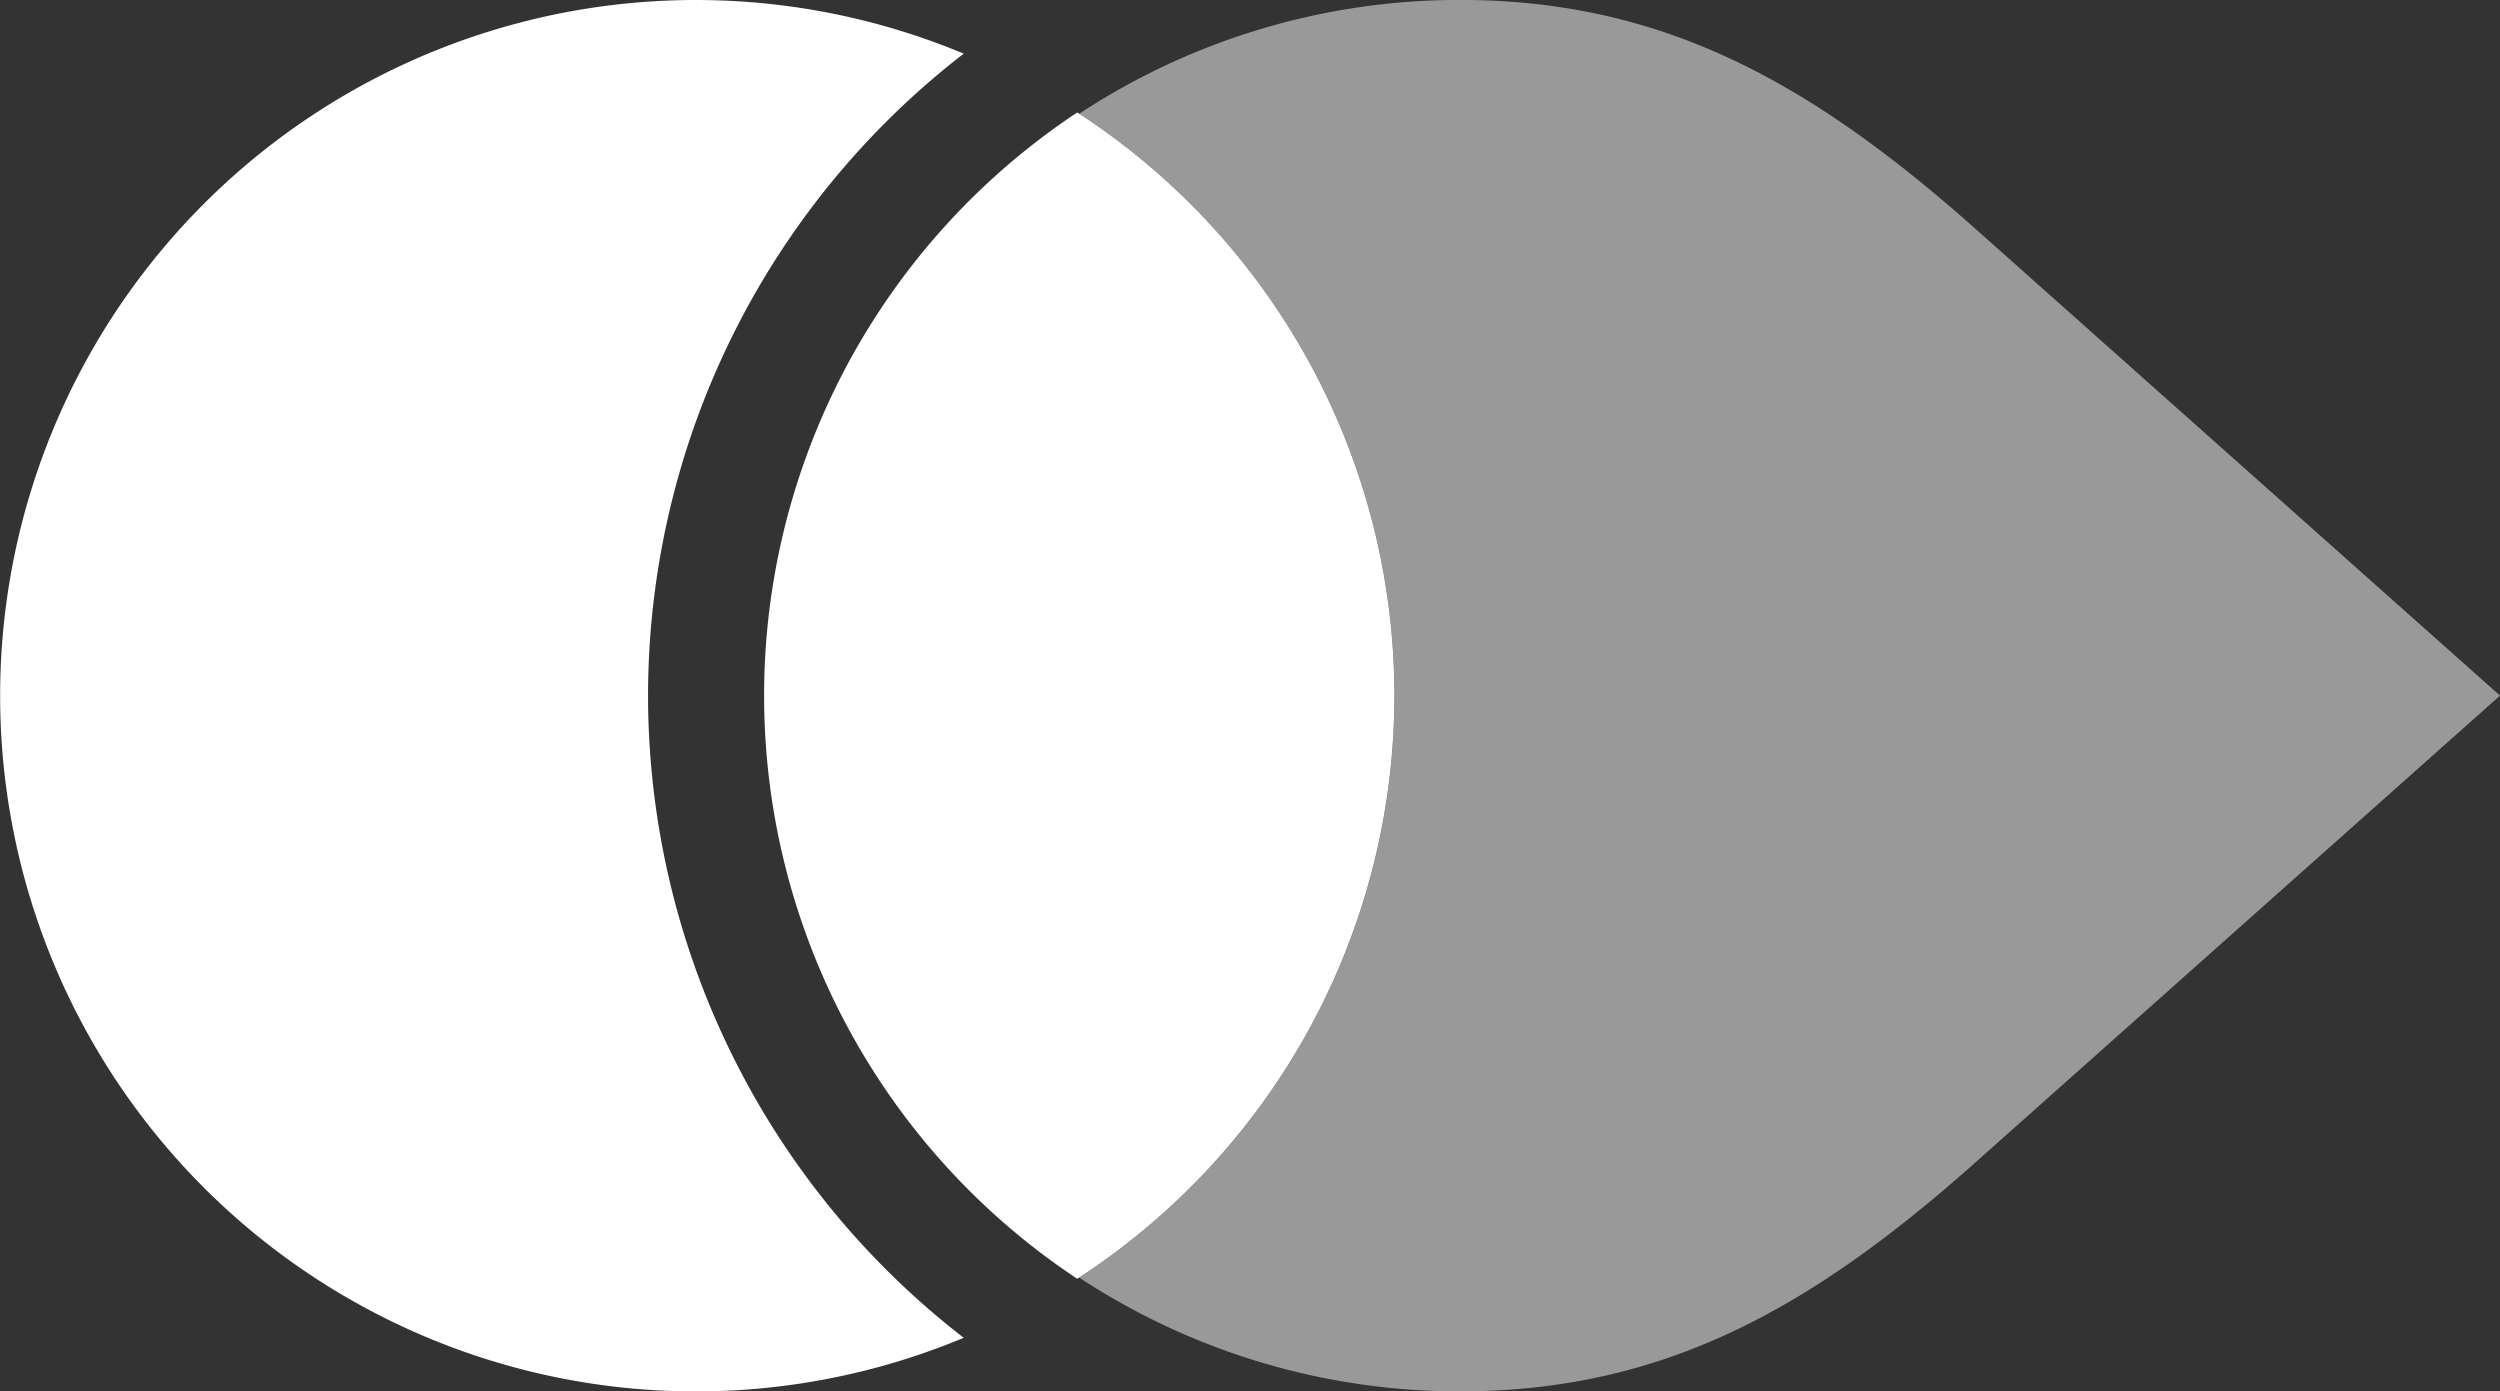 <?xml version="1.0" encoding="UTF-8"?>
<svg xmlns="http://www.w3.org/2000/svg" width="103.635" height="57.68" viewBox="0 0 103.635 57.68">
  <rect x="0" y="0" width="103.635" height="57.68" fill="#333333" stroke="none"/>
  <g id="cynozure_icon" data-name="cynozure icon" transform="translate(-112.427 -41.11)">
    <path id="Path_28343" data-name="Path 28343" d="M595.474,69.95a33.659,33.659,0,0,1,13.086-26.616,28.84,28.84,0,1,0,0,53.233A33.67,33.67,0,0,1,595.474,69.95" transform="translate(-456.183 0)" fill="#fff"></path>
    <path id="Path_28344" data-name="Path 28344" d="M654.23,119.19v.015h0Z" transform="translate(-510.125 -49.192)" fill="#fff"></path>
    <path id="Path_28345" data-name="Path 28345" d="M654.23,118.88h0v0Z" transform="translate(-510.125 -48.997)" fill="#fff"></path>
    <path id="Path_28346" data-name="Path 28346" d="M748.427,69.946l-.07-.063h0l-21.914-19.5c-6.7-5.9-12.772-9.275-21.13-9.275a28.659,28.659,0,0,0-15.783,4.717,28.8,28.8,0,0,1,0,48.246,28.649,28.649,0,0,0,15.783,4.717c8.358,0,14.433-3.371,21.13-9.279l21.914-19.5h0l.07-.063h0Z" transform="translate(-532.365 0)" fill="#fff" opacity="0.497"></path>
    <path id="Path_28347" data-name="Path 28347" d="M680.355,77.885A28.8,28.8,0,0,0,667.209,53.71a29,29,0,0,0,0,48.349,28.8,28.8,0,0,0,13.146-24.175" transform="translate(-510.125 -7.938)" fill="#fff"></path>
  </g>
</svg>
